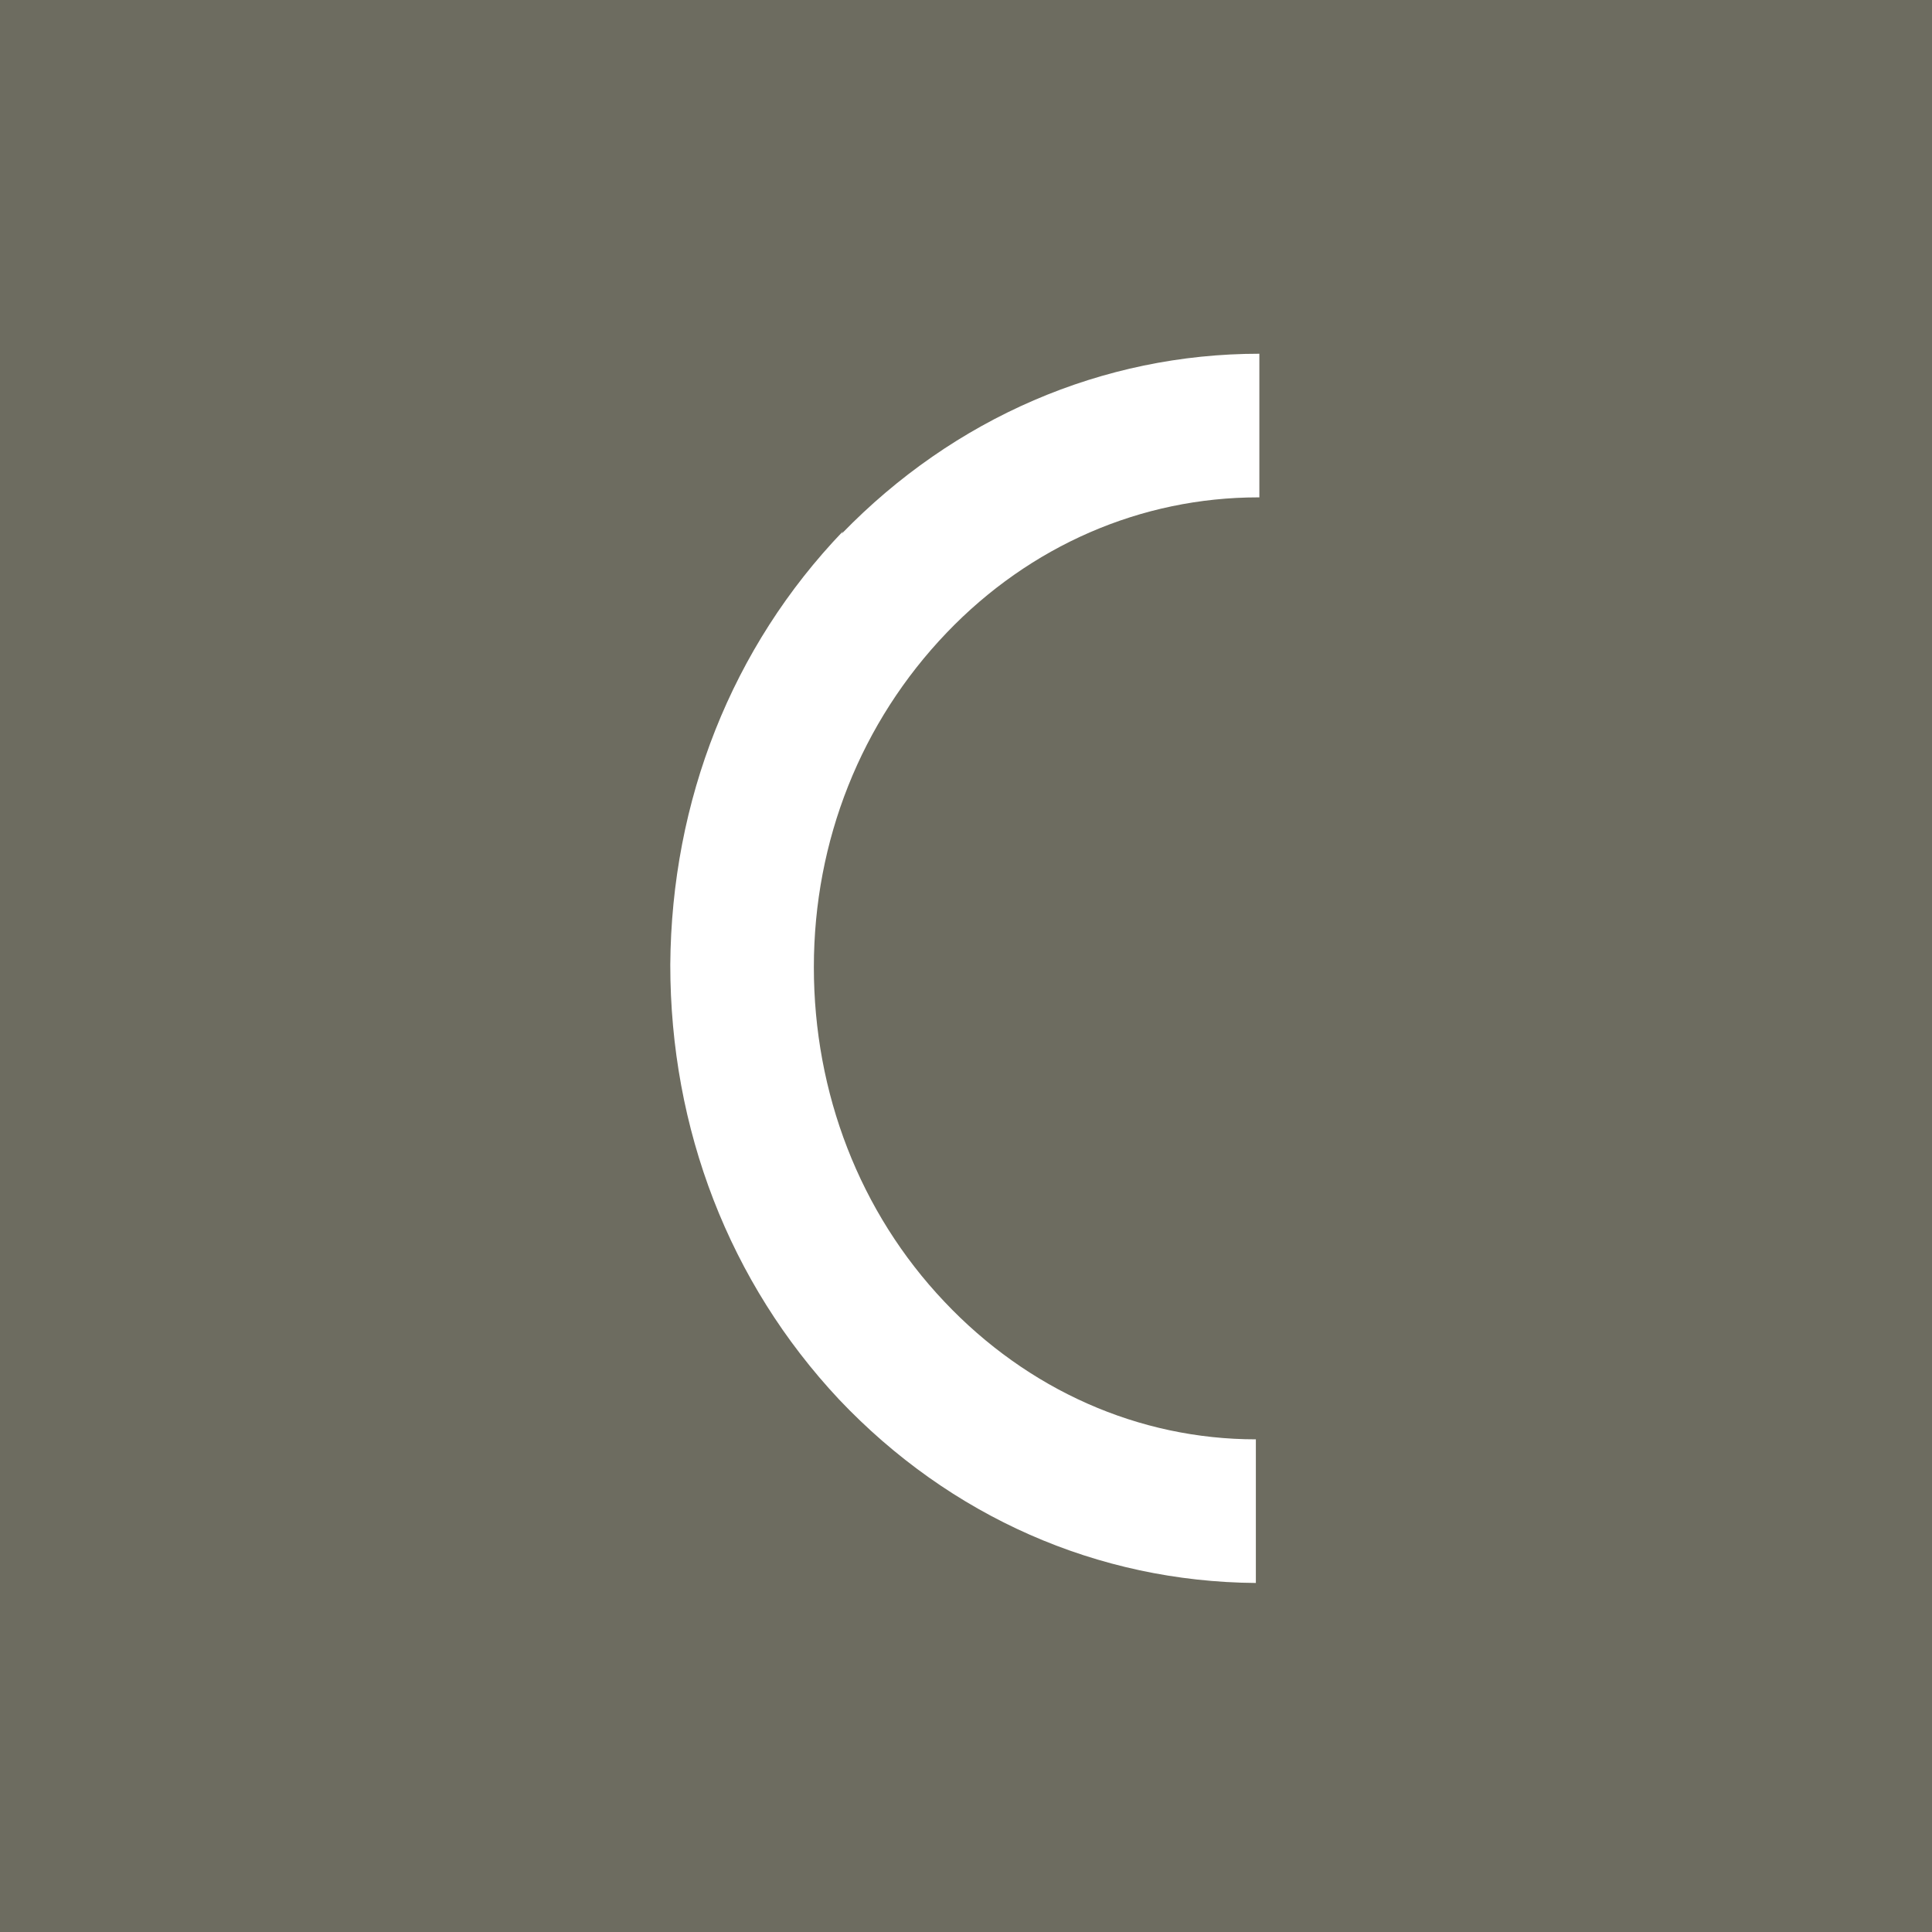 <?xml version="1.0" encoding="UTF-8"?>
<svg xmlns="http://www.w3.org/2000/svg" xmlns:xlink="http://www.w3.org/1999/xlink" width="32px" height="32px" viewBox="0 0 32 32" version="1.1">
  <g id="surface1">
    <rect x="0" y="0" width="32" height="32" style="fill:rgb(42.745%,42.353%,37.647%);fill-opacity:1;stroke:none;"></rect>
    <path style=" stroke:none;fill-rule:nonzero;fill:rgb(100%,100%,100%);fill-opacity:1;" d="M 13.961 8.801 C 12.121 10.719 11.121 13.262 11.102 15.98 C 11.102 18.699 12.078 21.238 13.898 23.18 C 15.738 25.121 18.18 26.199 20.801 26.219 L 20.801 23.84 C 18.859 23.84 17.02 23.02 15.641 21.559 C 14.238 20.078 13.48 18.102 13.48 16.02 C 13.48 13.922 14.262 11.961 15.68 10.48 C 17.059 9.039 18.898 8.238 20.84 8.238 L 20.859 8.238 L 20.859 5.859 C 18.262 5.859 15.801 6.922 13.941 8.84 Z M 13.961 8.801 "></path>
  </g>
</svg>
